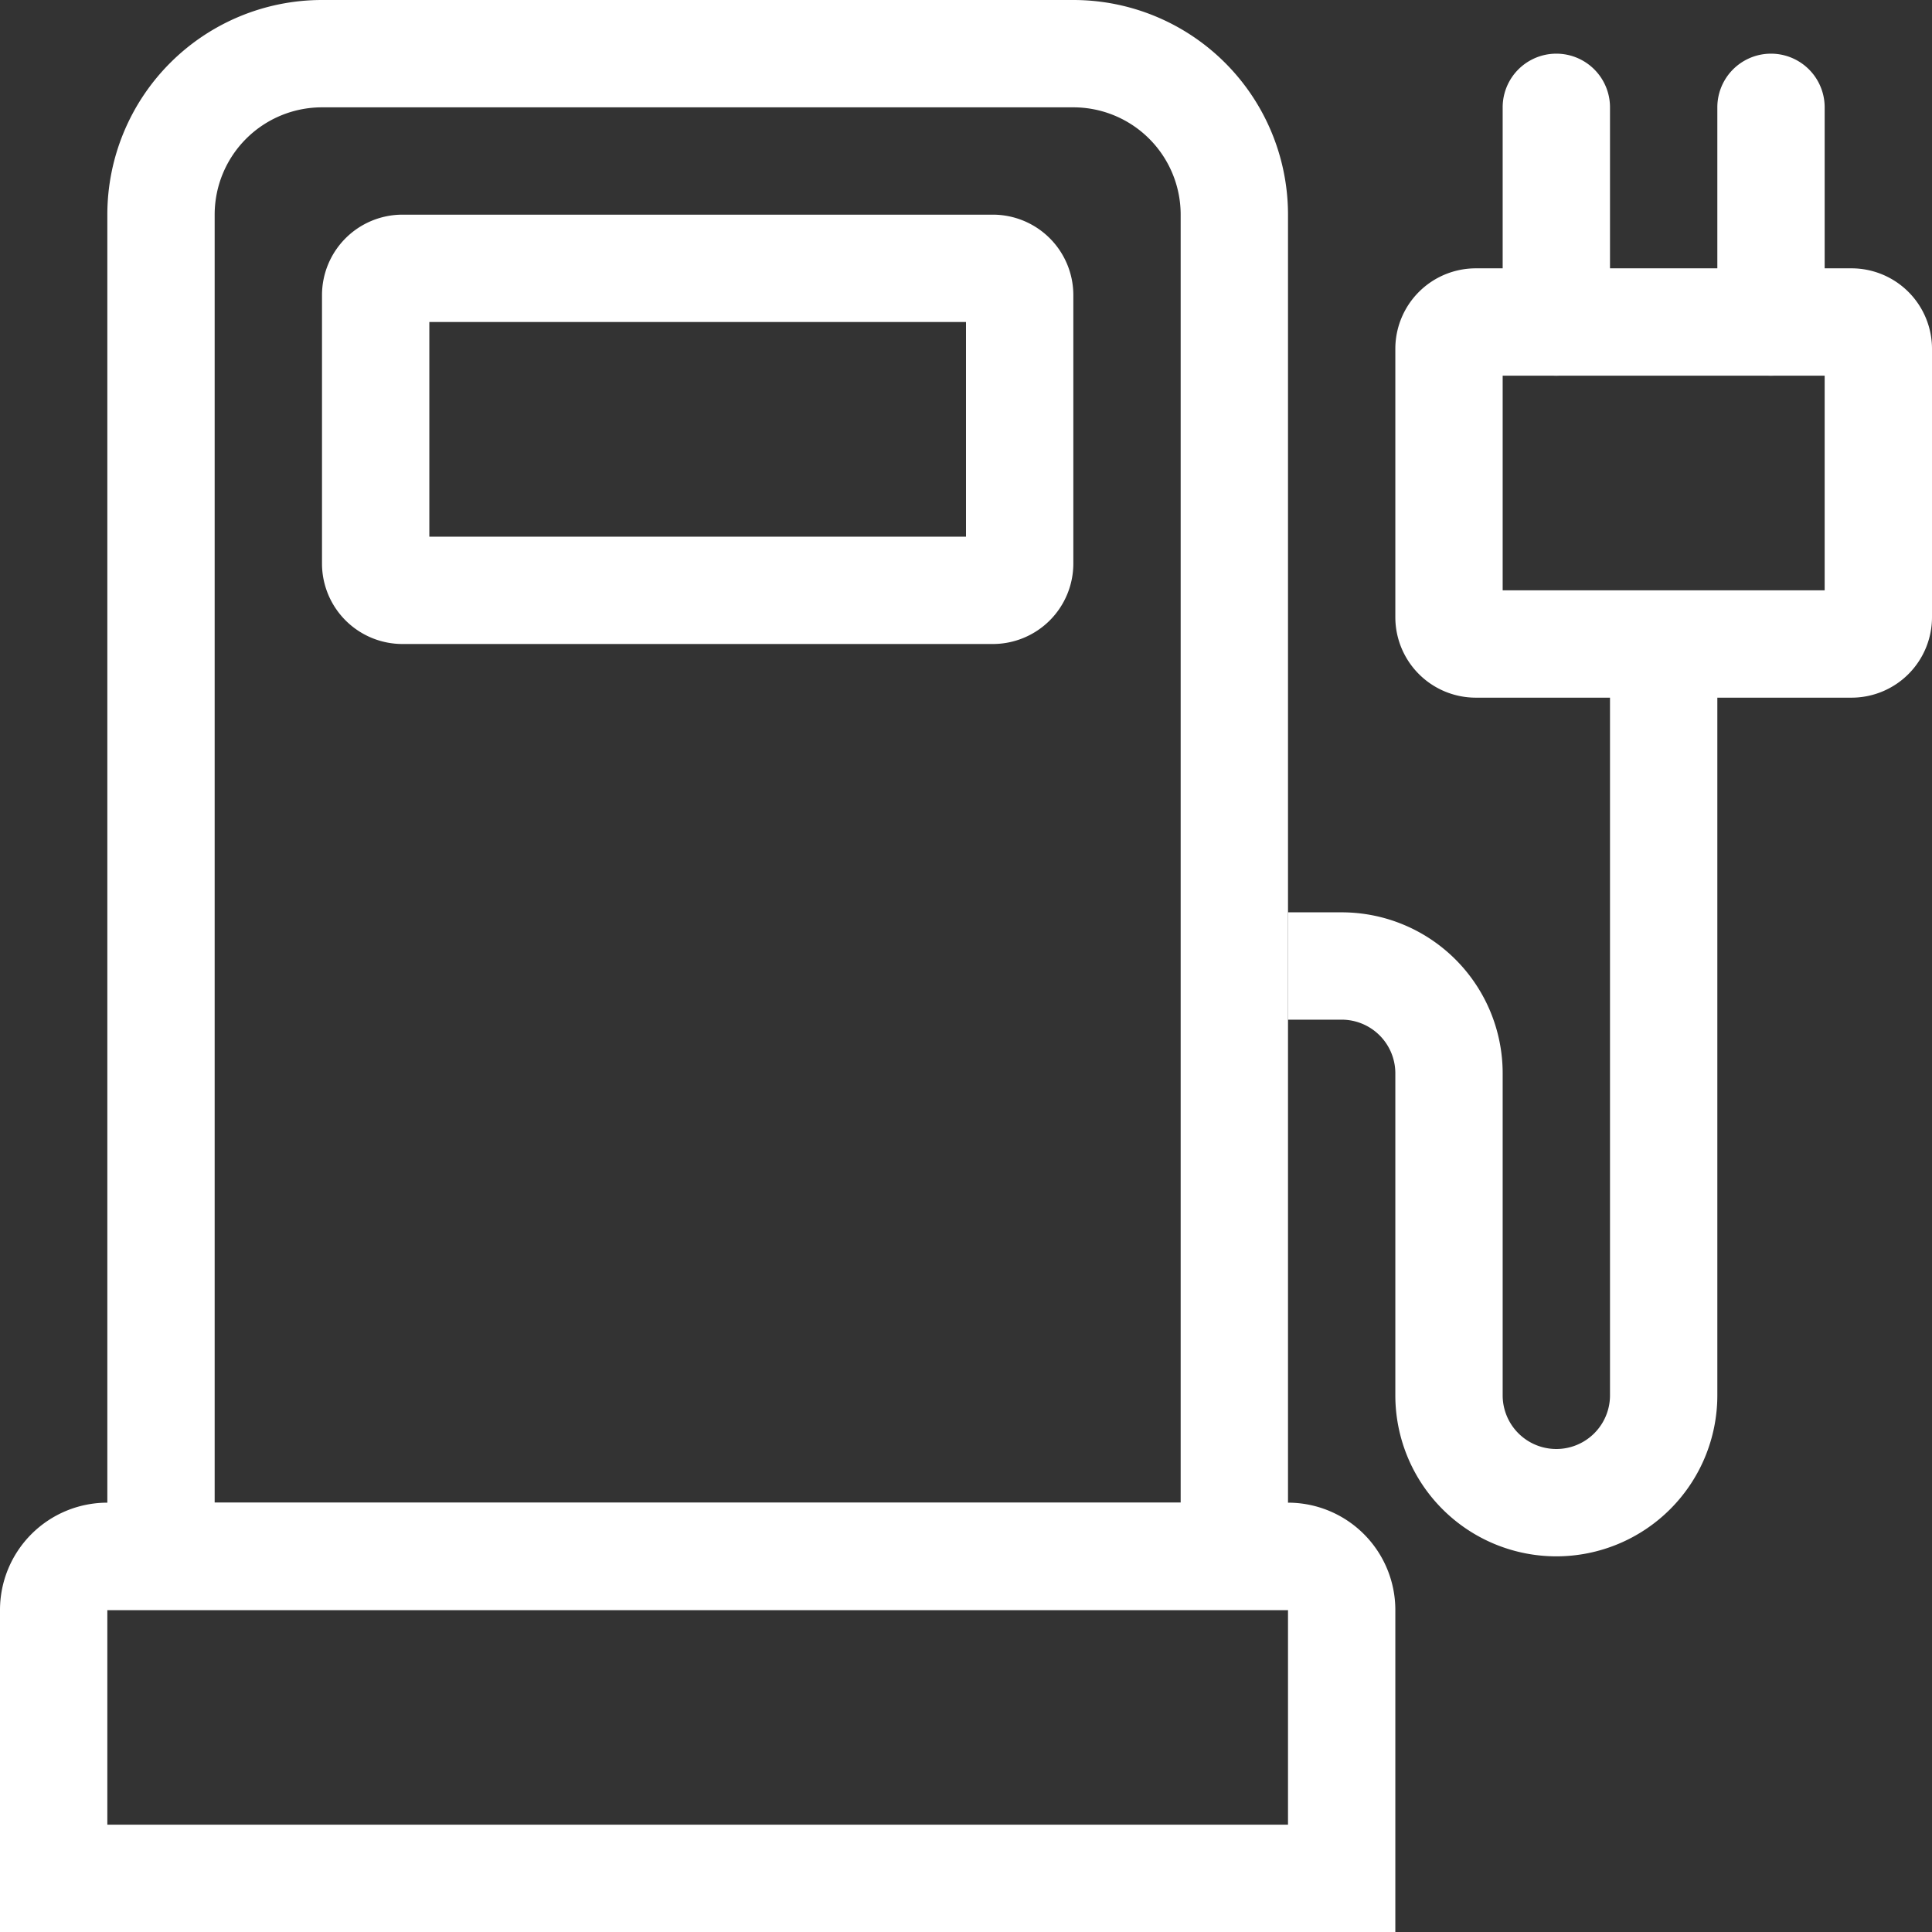 <svg xmlns="http://www.w3.org/2000/svg" width="18" height="18" fill="none">
<rect width="100%" height="100%" fill="#333333" stroke="none"/>
<g fill="#fff">
<path d="M11 2a1 1 0 0 0-1-1H3a1 1 0 0 0-1 1v12h9V2Zm1 13H1V2a2 2 0 0 1 2-2h7a2 2 0 0 1 2 2v13Z"/>
<path d="M4 5h5V3H4v2Zm6 .25a.75.75 0 0 1-.75.75h-5.5A.75.75 0 0 1 3 5.25v-2.5A.75.75 0 0 1 3.75 2h5.5a.75.75 0 0 1 .75.75v2.5ZM14 5.5h3v-2h-3v2Zm4 .25a.75.75 0 0 1-.75.75h-3.5a.75.75 0 0 1-.75-.75v-2.5a.75.75 0 0 1 .75-.75h3.5a.75.75 0 0 1 .75.75v2.5Z"/>
<path d="M13 13v-3a.5.5 0 0 0-.5-.5H12v-1h.5A1.5 1.5 0 0 1 14 10v3a.5.5 0 0 0 1 0V6h1v7a1.5 1.5 0 0 1-3 0ZM16 3V1a.5.5 0 0 1 1 0v2a.5.5 0 0 1-1 0ZM14 3V1a.5.5 0 0 1 1 0v2a.5.5 0 0 1-1 0ZM1 15v2h11v-2H1Zm12 3H0v-3a1 1 0 0 1 1-1h11a1 1 0 0 1 1 1v3Z"/>
</g>
</svg>